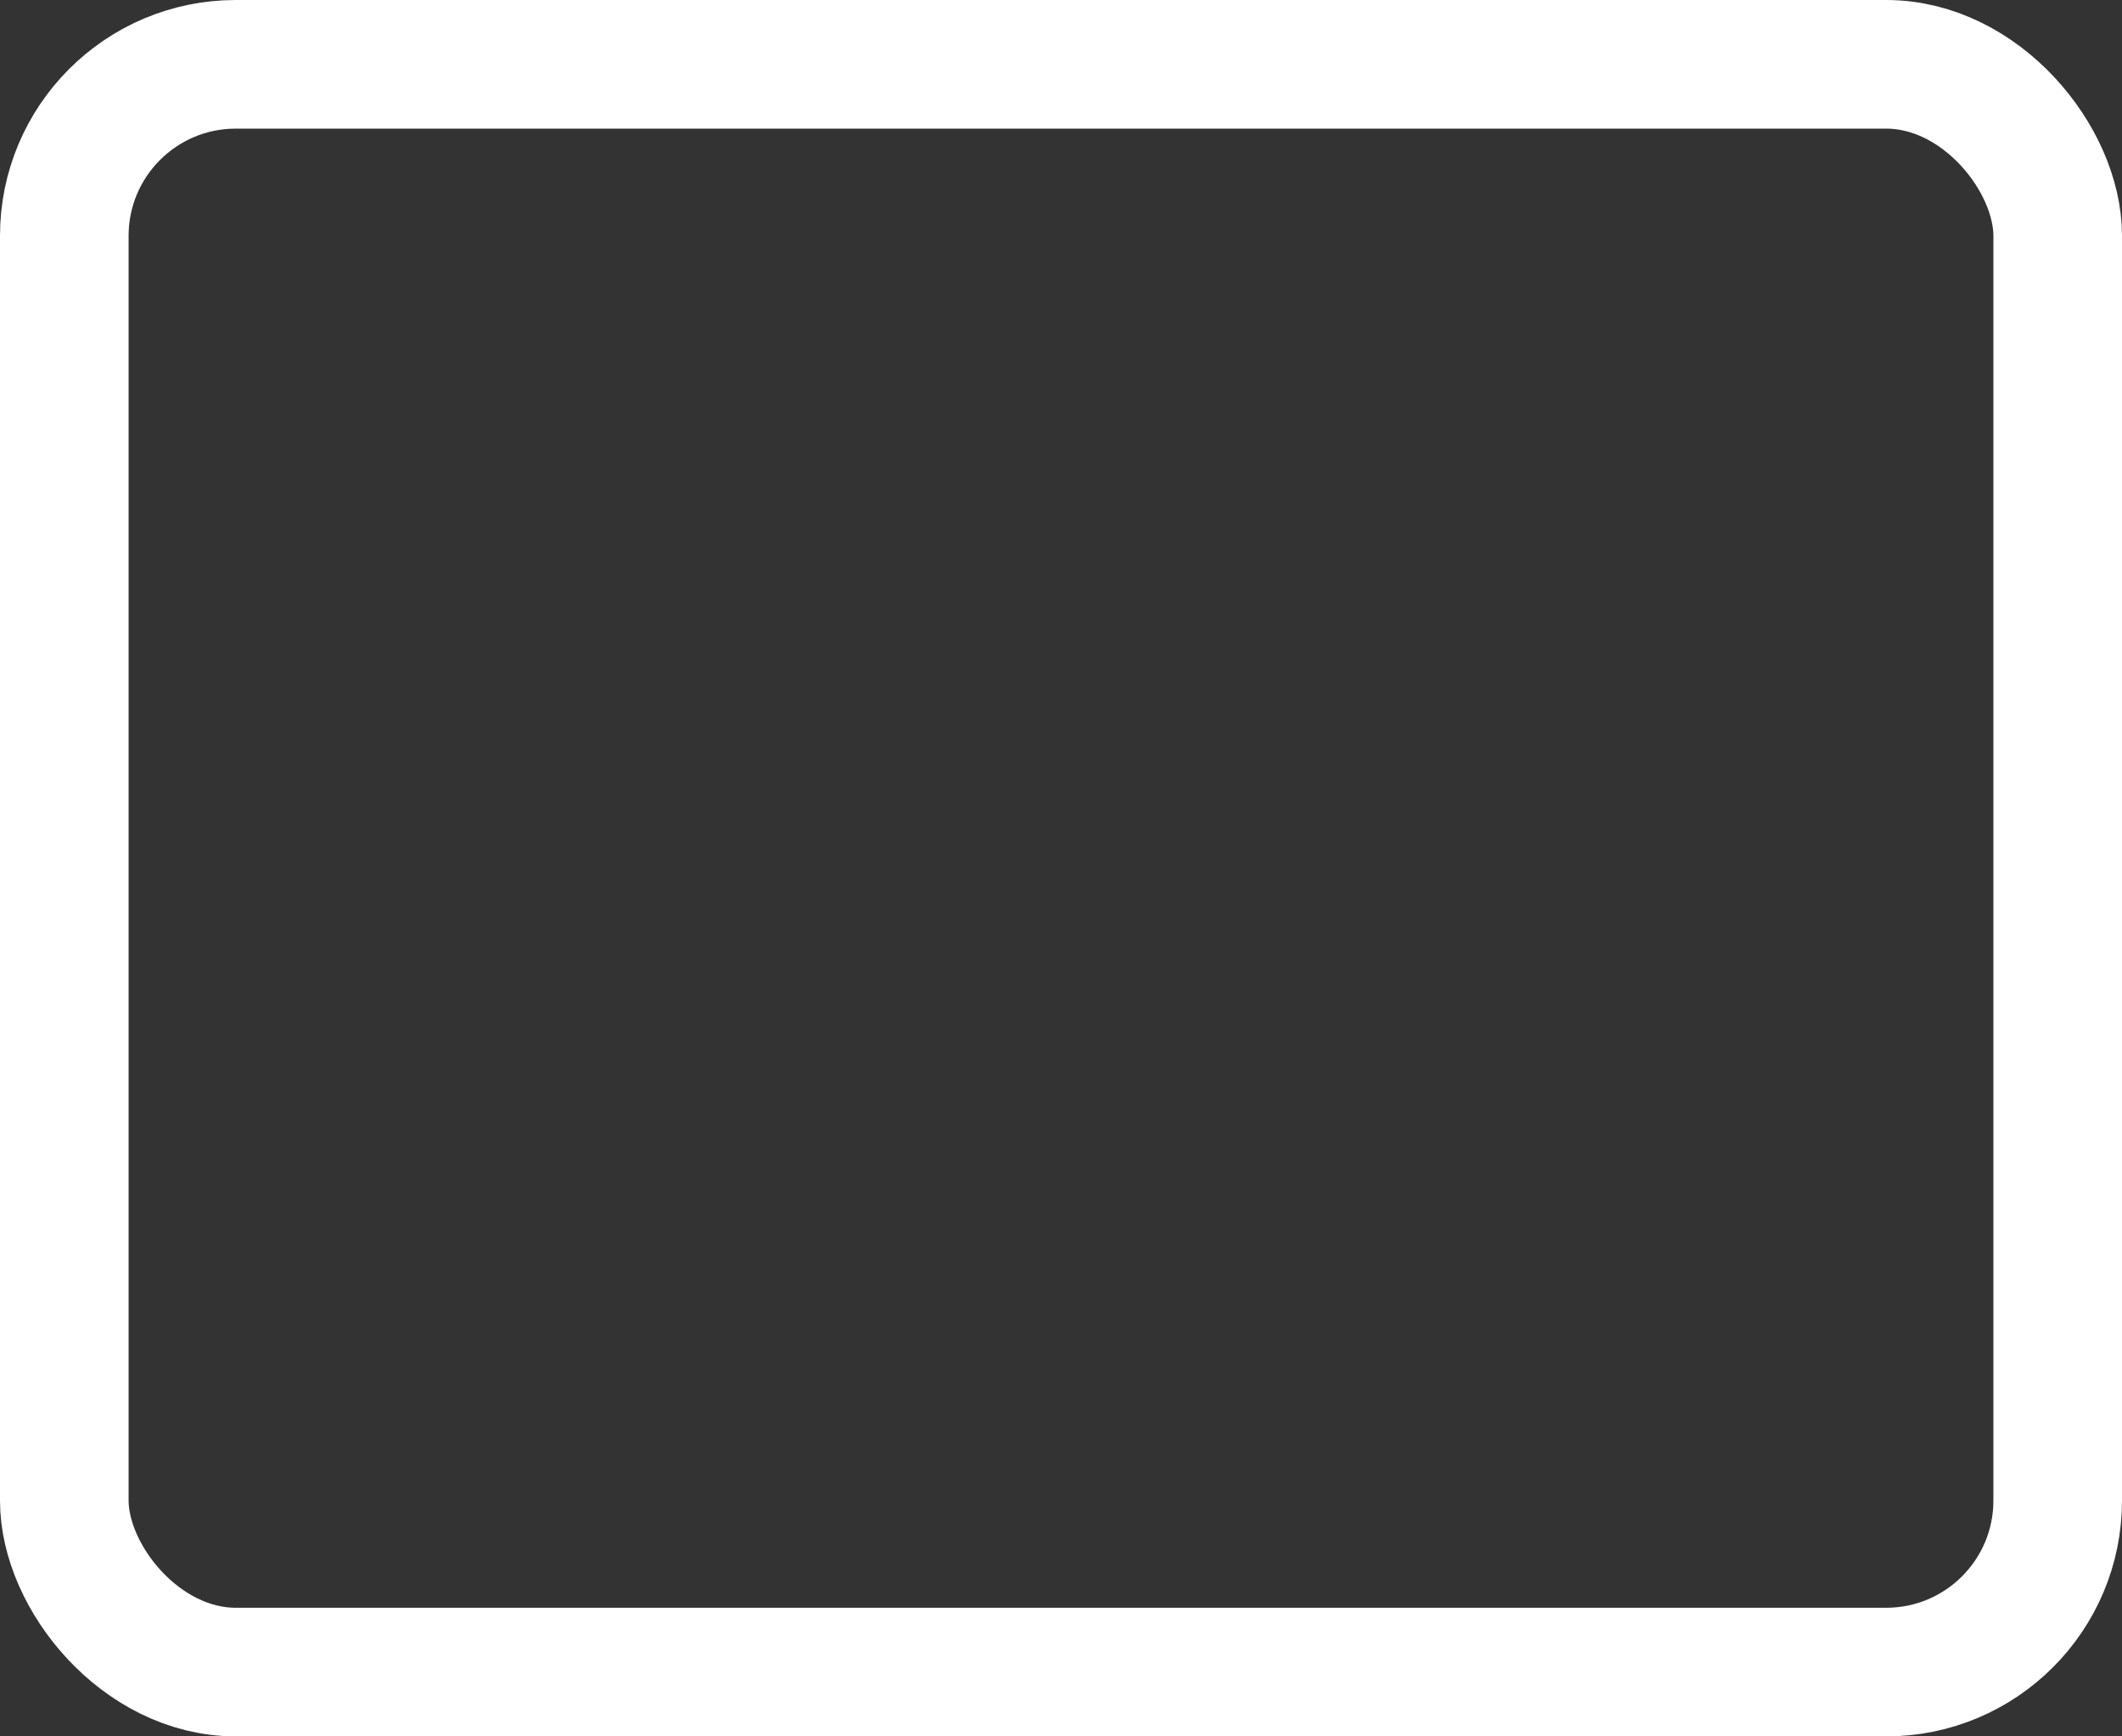 <?xml version="1.0" encoding="UTF-8"?> <svg xmlns="http://www.w3.org/2000/svg" width="495" height="405" viewBox="0 0 495 405" fill="none"><rect x="0" y="0" width="495" height="405" fill="#333333" stroke="none"/> <rect x="15" y="15" width="465" height="375" rx="40" stroke="white" stroke-width="30"></rect> </svg> 